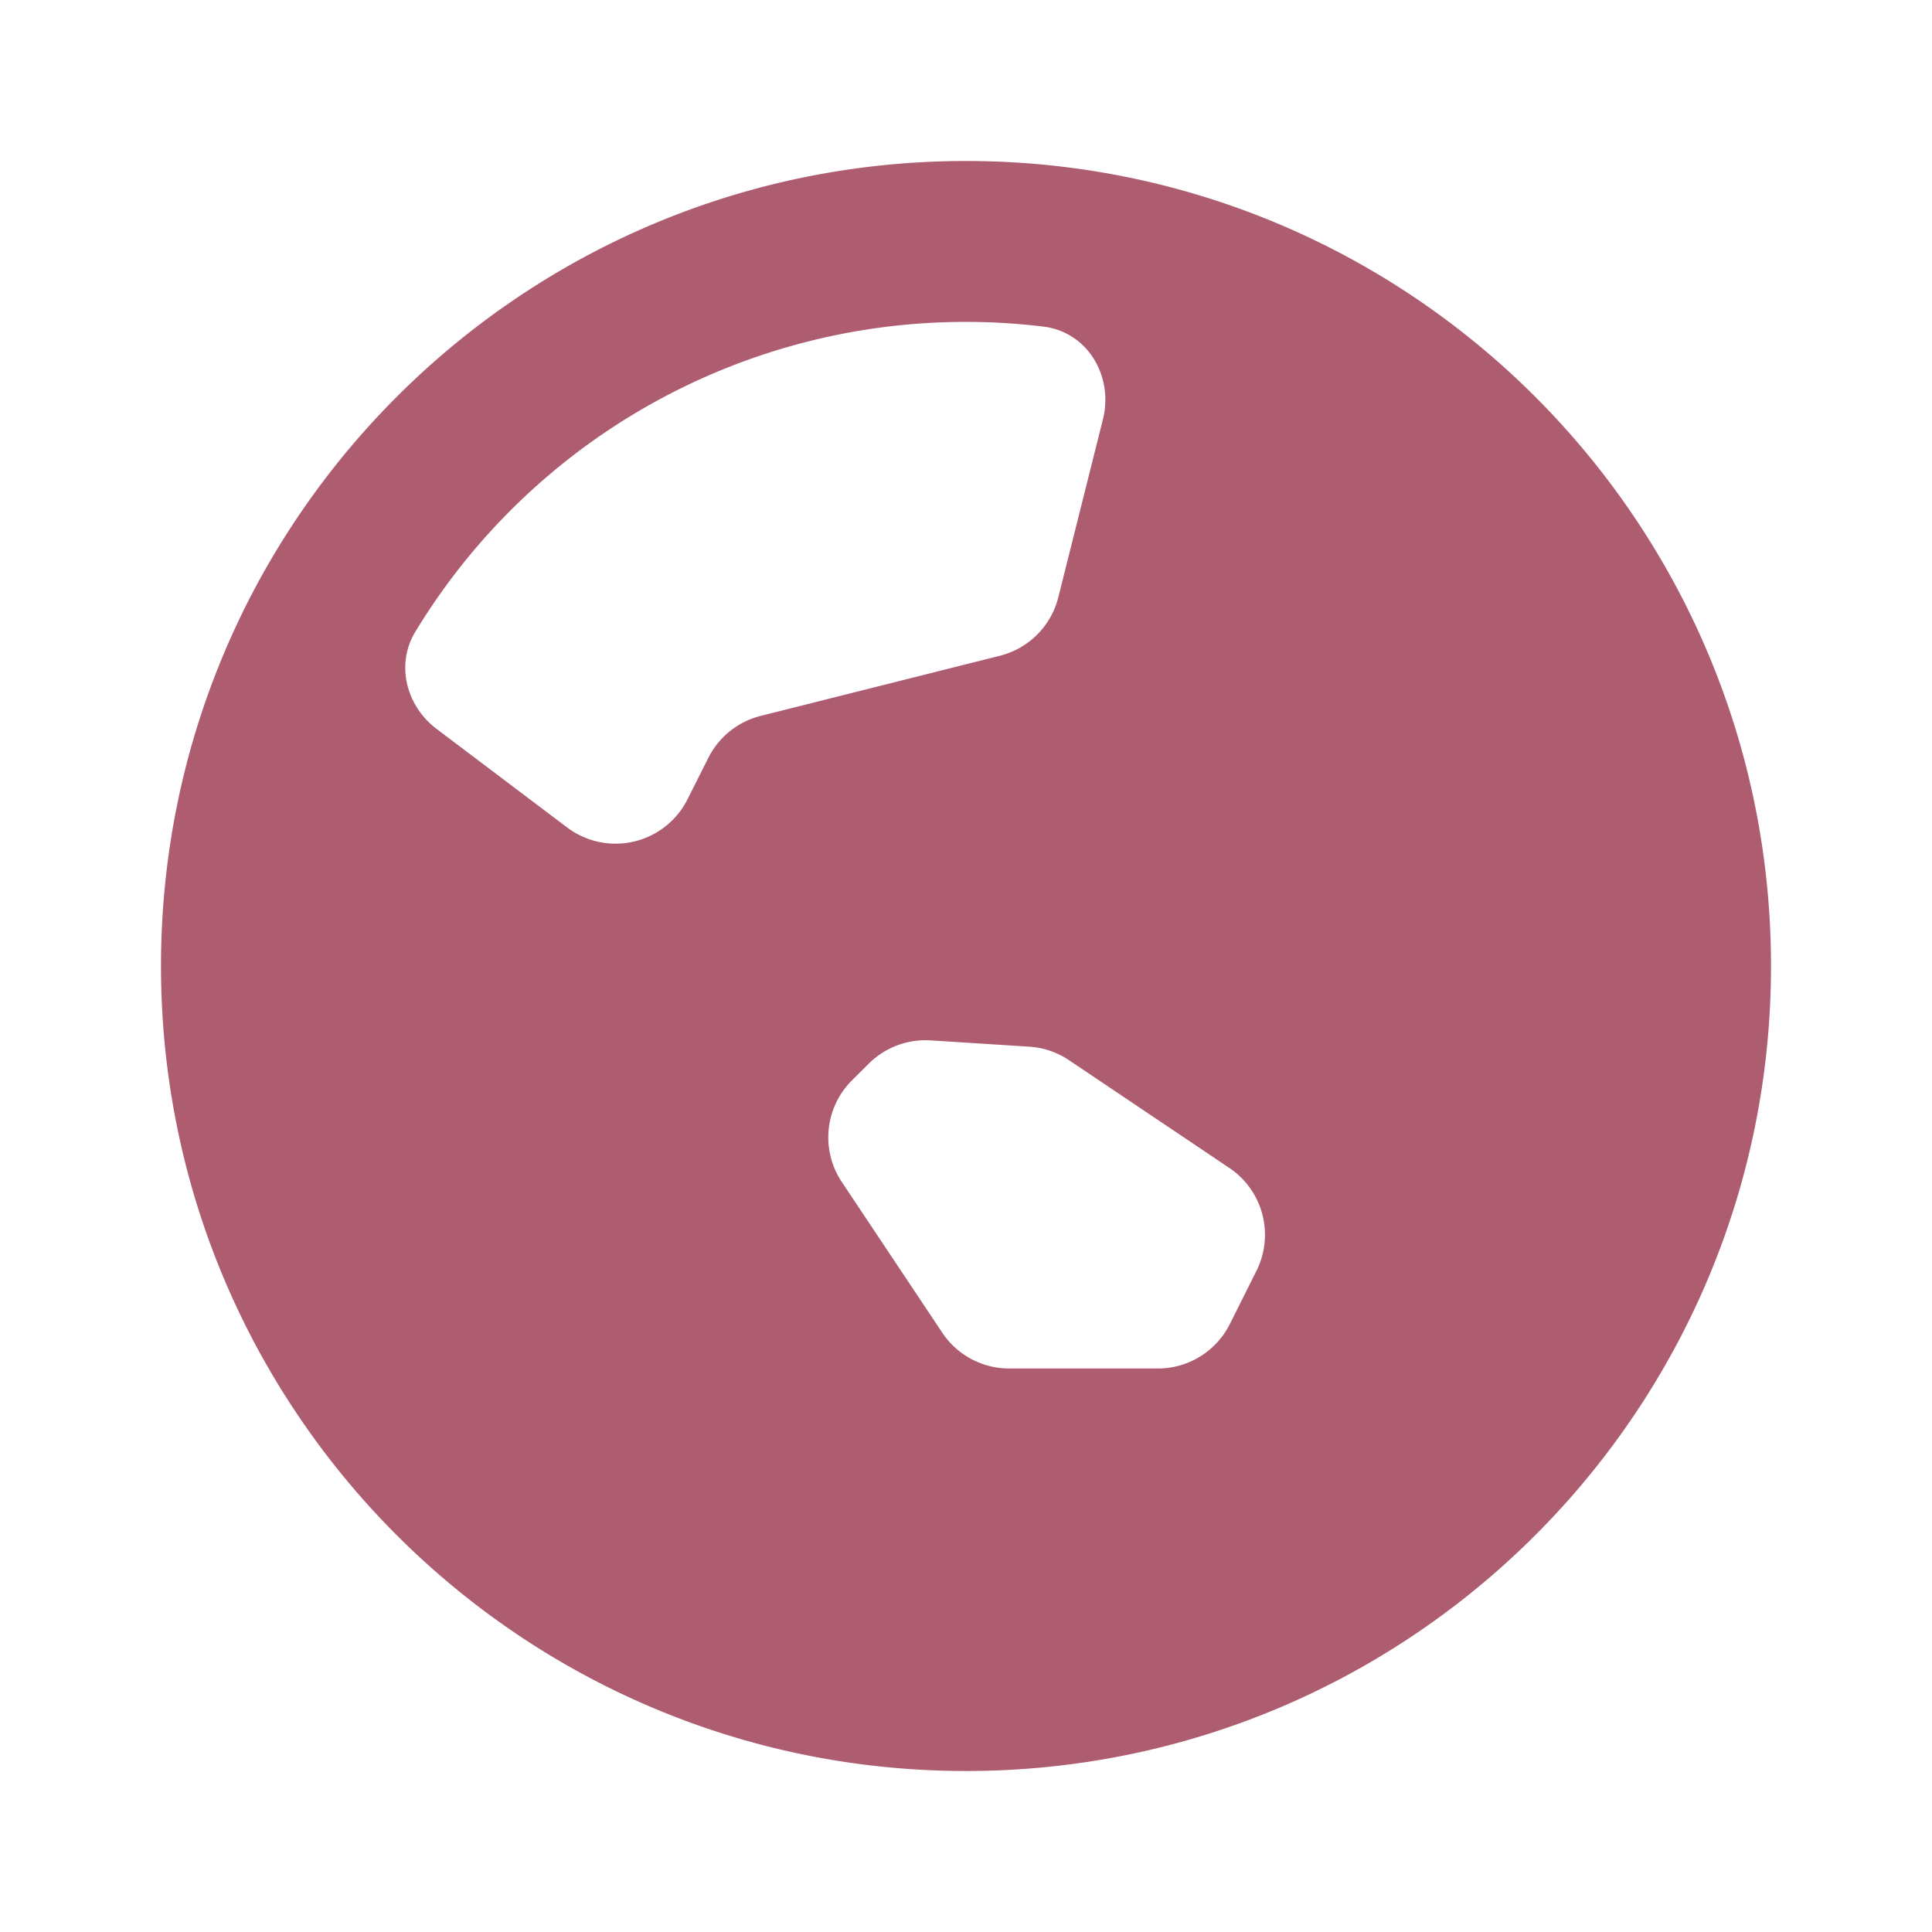 <svg xmlns="http://www.w3.org/2000/svg" width="24" height="24" fill="none"><path fill="#800020" fill-opacity=".64" fill-rule="evenodd" d="M22 12c0 5.523-4.477 10-10 10S2 17.523 2 12 6.477 2 12 2s10 4.477 10 10zm-7.616 5a1 1 0 0 0 .894-.553l.33-.66a1 1 0 0 0-.336-1.278l-1.994-1.34a1 1 0 0 0-.494-.167l-1.223-.078a1 1 0 0 0-.77.29l-.207.206a1 1 0 0 0-.127 1.263l1.248 1.872a1 1 0 0 0 .832.445h1.847zM8.54 9.93a1 1 0 0 1-1.495.349l-1.62-1.223c-.38-.286-.512-.803-.265-1.209a7.995 7.995 0 0 1 7.8-3.79c.55.066.875.616.741 1.152l-.554 2.21a1 1 0 0 1-.726.727l-2.971.747a1 1 0 0 0-.65.52l-.26.517z" clip-rule="evenodd"/></svg>